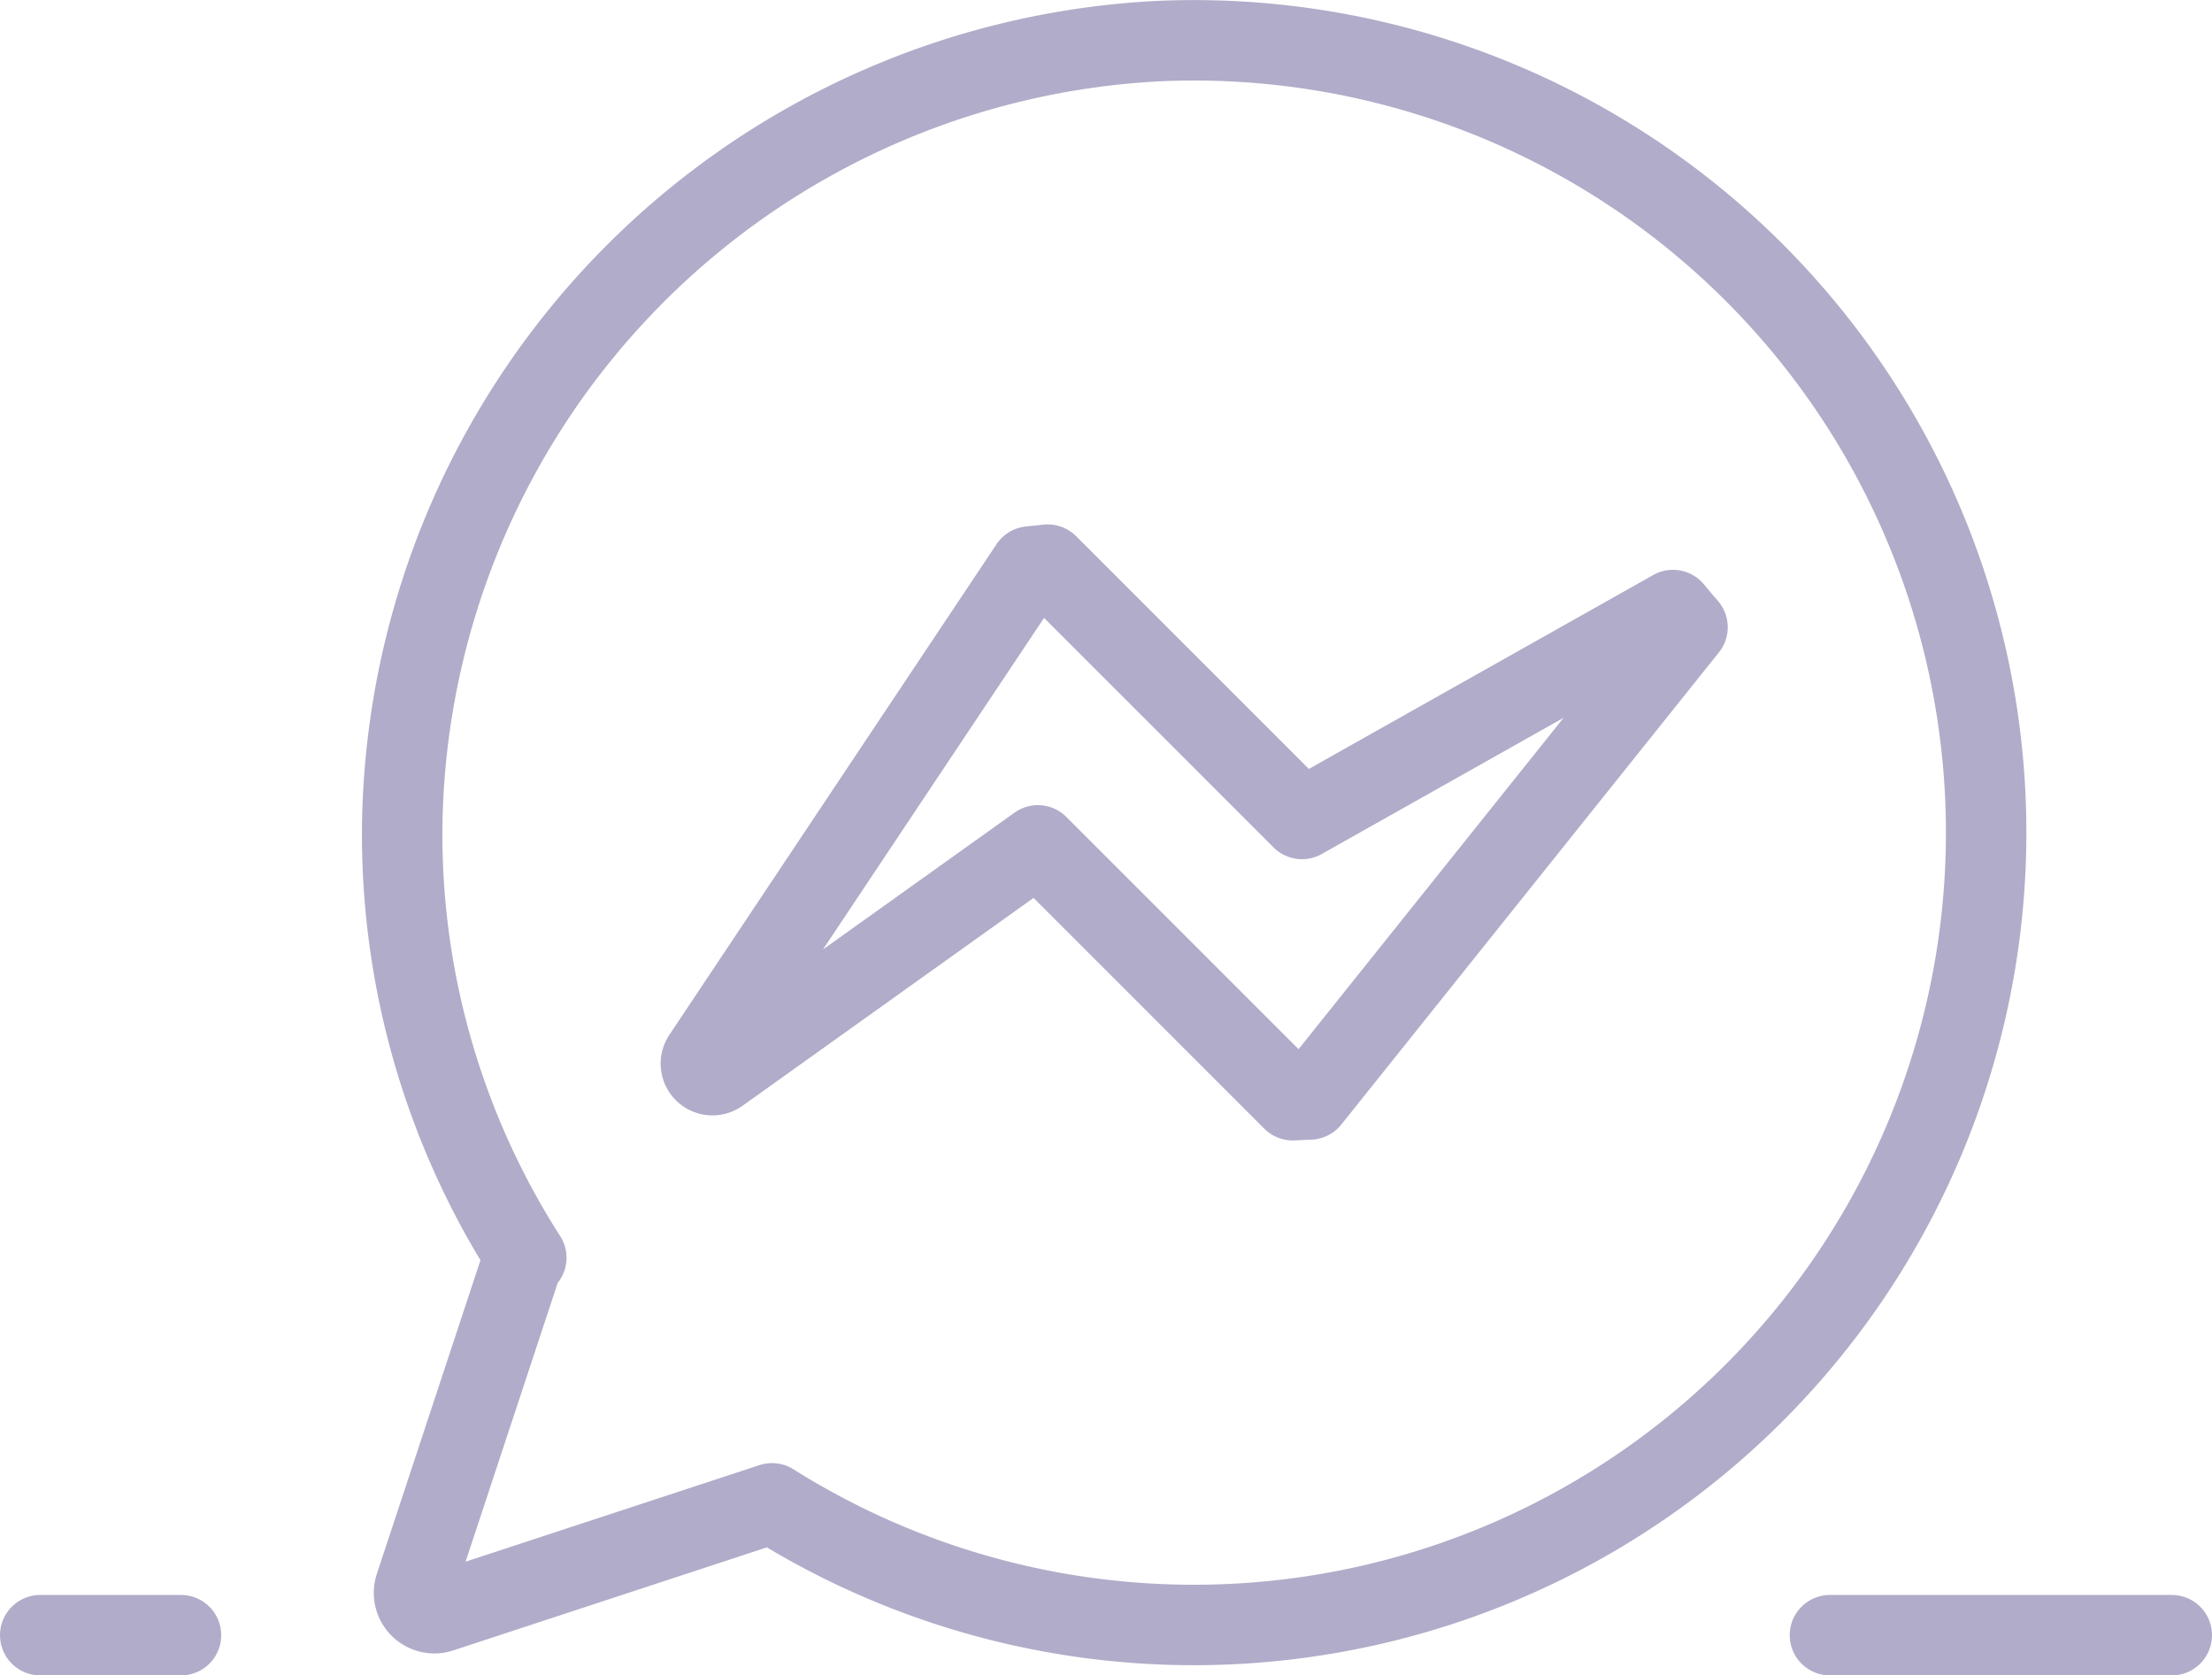 <svg xmlns="http://www.w3.org/2000/svg" width="55" height="41.657" viewBox="0 0 55 41.657"><defs><style>.a{fill:none;stroke:#b0acc9;stroke-linecap:round;stroke-linejoin:round;stroke-width:2px;}</style></defs><g transform="translate(37.5 906.002)"><path class="a" d="M149.3,26.971a19.807,19.807,0,0,0-18.87,19.553,19.519,19.519,0,0,0,3.086,10.7h-.066l-2.7,8.172a.506.506,0,0,0,.639.64l8.237-2.706A19.7,19.7,0,1,0,149.3,26.971ZM153,53.287c-.171.007-.256.013-.427.02l-6.336-6.336-7.925,5.66a.288.288,0,0,1-.407-.394l8.135-12.2c.184-.02.263-.026.44-.046l6.323,6.323,9.225-5.194c.2.243.158.19.361.427Z" transform="translate(-157.93 -931.954)"/><line class="a" x2="3.5" transform="translate(-36.5 -865.346)"/><line class="a" x2="8.5" transform="translate(8 -865.346)"/></g></svg>